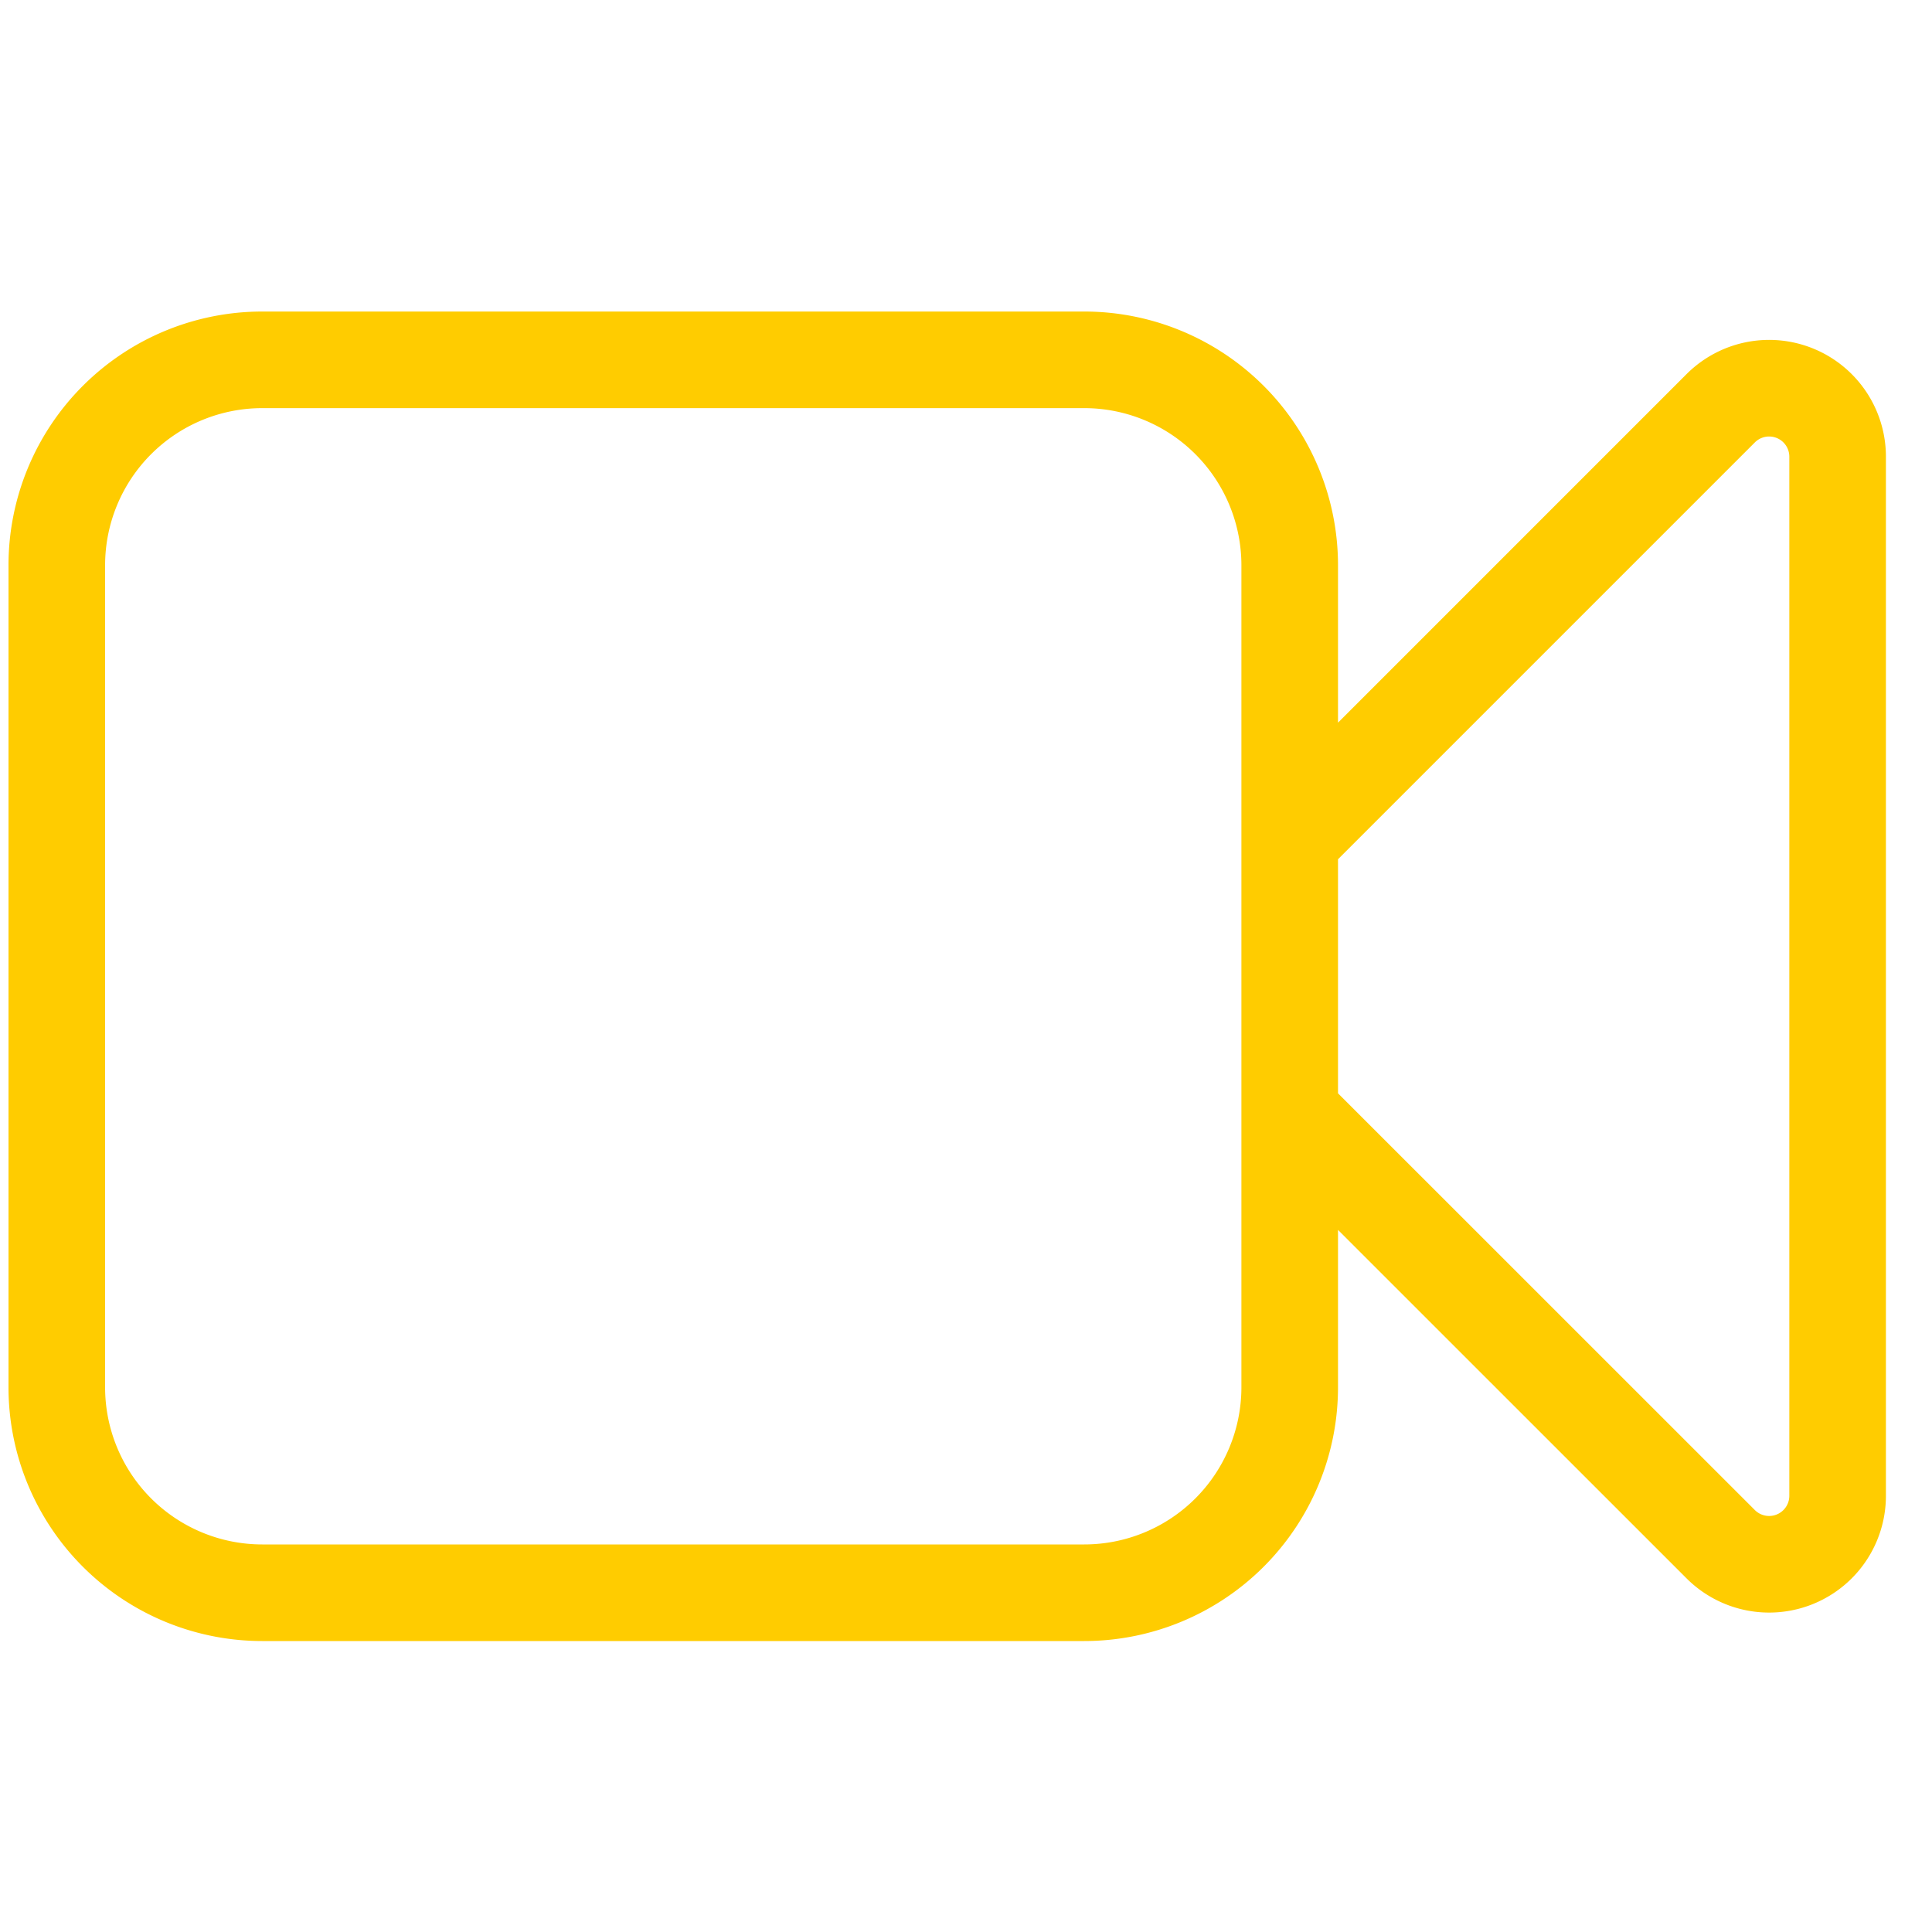 <?xml version="1.0" encoding="UTF-8"?> <svg xmlns="http://www.w3.org/2000/svg" width="20" height="20" viewBox="0 0 20 20"><path d="M15.013,10.213l4.462-4.462a.709.709,0,0,1,1.21.5V17.011a.709.709,0,0,1-1.21.5L15.013,13.05M4.377,18.013h8.509a2.127,2.127,0,0,0,2.127-2.127V7.377A2.127,2.127,0,0,0,12.886,5.25H4.377A2.127,2.127,0,0,0,2.25,7.377v8.509a2.127,2.127,0,0,0,2.127,2.127Z" transform="translate(-1.662 -1.525)" fill="none" stroke="#fc0" stroke-linecap="round" stroke-linejoin="round" stroke-width="1"></path><rect width="20" height="20" fill="none"></rect></svg> 